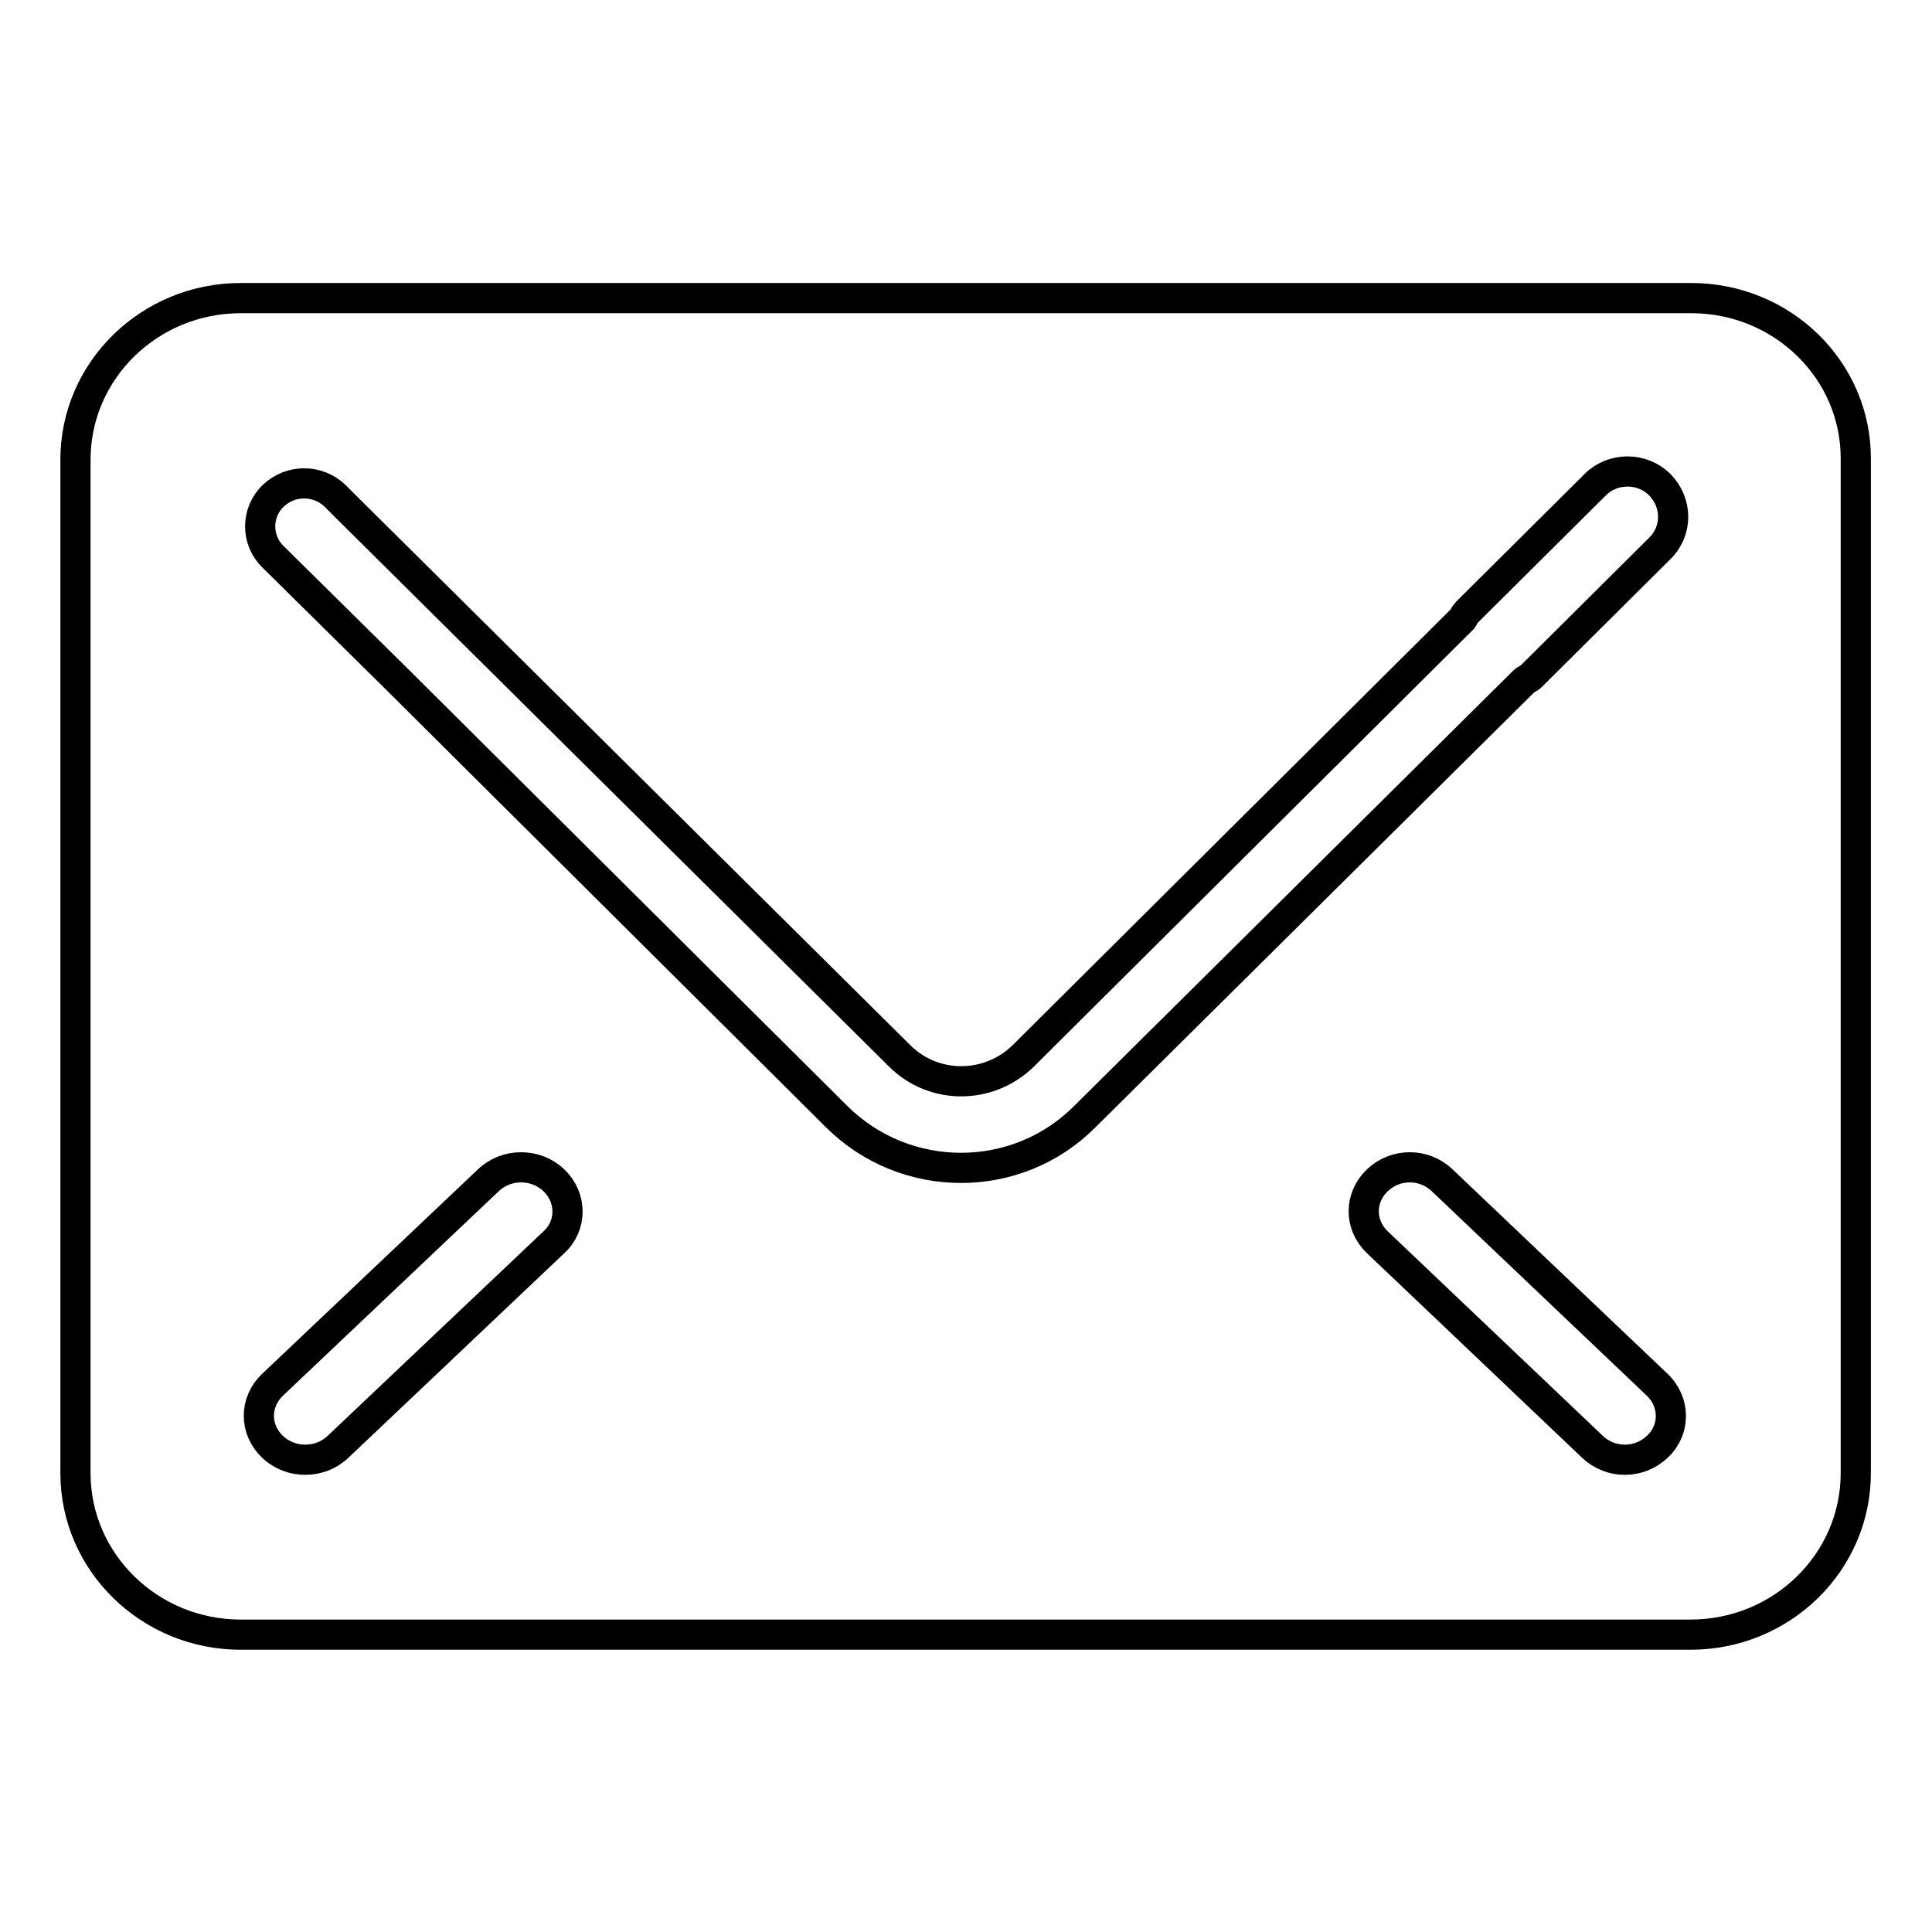<?xml version="1.0" encoding="utf-8"?>
<!-- Svg Vector Icons : http://www.onlinewebfonts.com/icon -->
<!DOCTYPE svg PUBLIC "-//W3C//DTD SVG 1.1//EN" "http://www.w3.org/Graphics/SVG/1.1/DTD/svg11.dtd">
<svg version="1.1" xmlns="http://www.w3.org/2000/svg" xmlns:xlink="http://www.w3.org/1999/xlink" x="0px" y="0px" viewBox="0 0 256 256" enable-background="new 0 0 256 256" xml:space="preserve">
<g><g><path stroke-width="4" fill-opacity="0" stroke="#000000"  d="M224.1,39.5H31.9C19.8,39.5,10,49.1,10,60.9v134.3c0,11.8,9.8,21.4,21.9,21.4h192.1c12.1,0,21.9-9.6,21.9-21.4V60.9C246,49.1,236.2,39.5,224.1,39.5L224.1,39.5z M73.4,164.6l-28.6,27.1c-2.4,2.3-6.3,2.3-8.7,0c-2.4-2.3-2.4-5.9,0-8.2l28.6-27.1c2.4-2.3,6.3-2.3,8.7,0C75.8,158.7,75.8,162.4,73.4,164.6L73.4,164.6z M219.6,191.7c-2.4,2.3-6.2,2.3-8.6,0l-28.5-27.1c-2.4-2.3-2.4-5.9,0-8.2c2.4-2.3,6.2-2.3,8.6,0l28.5,27.1C222,185.8,222,189.5,219.6,191.7L219.6,191.7z M219.9,72.7l-17,16.9c-0.3,0.3-0.7,0.4-1,0.7L143.7,148c-9,9-23.7,9-32.8,0L52.6,90c0,0,0,0,0,0L36.2,73.8c-2.3-2.2-2.3-5.9,0-8.1c2.3-2.2,5.9-2.2,8.2,0l1.9,1.9v0l72.9,72.3c4.5,4.5,11.8,4.5,16.4,0L193.8,82c0.2-0.3,0.3-0.6,0.6-0.9l17-16.9c2.3-2.3,6.2-2.3,8.5,0C222.3,66.6,222.3,70.4,219.9,72.7L219.9,72.7z"/></g></g>
</svg>